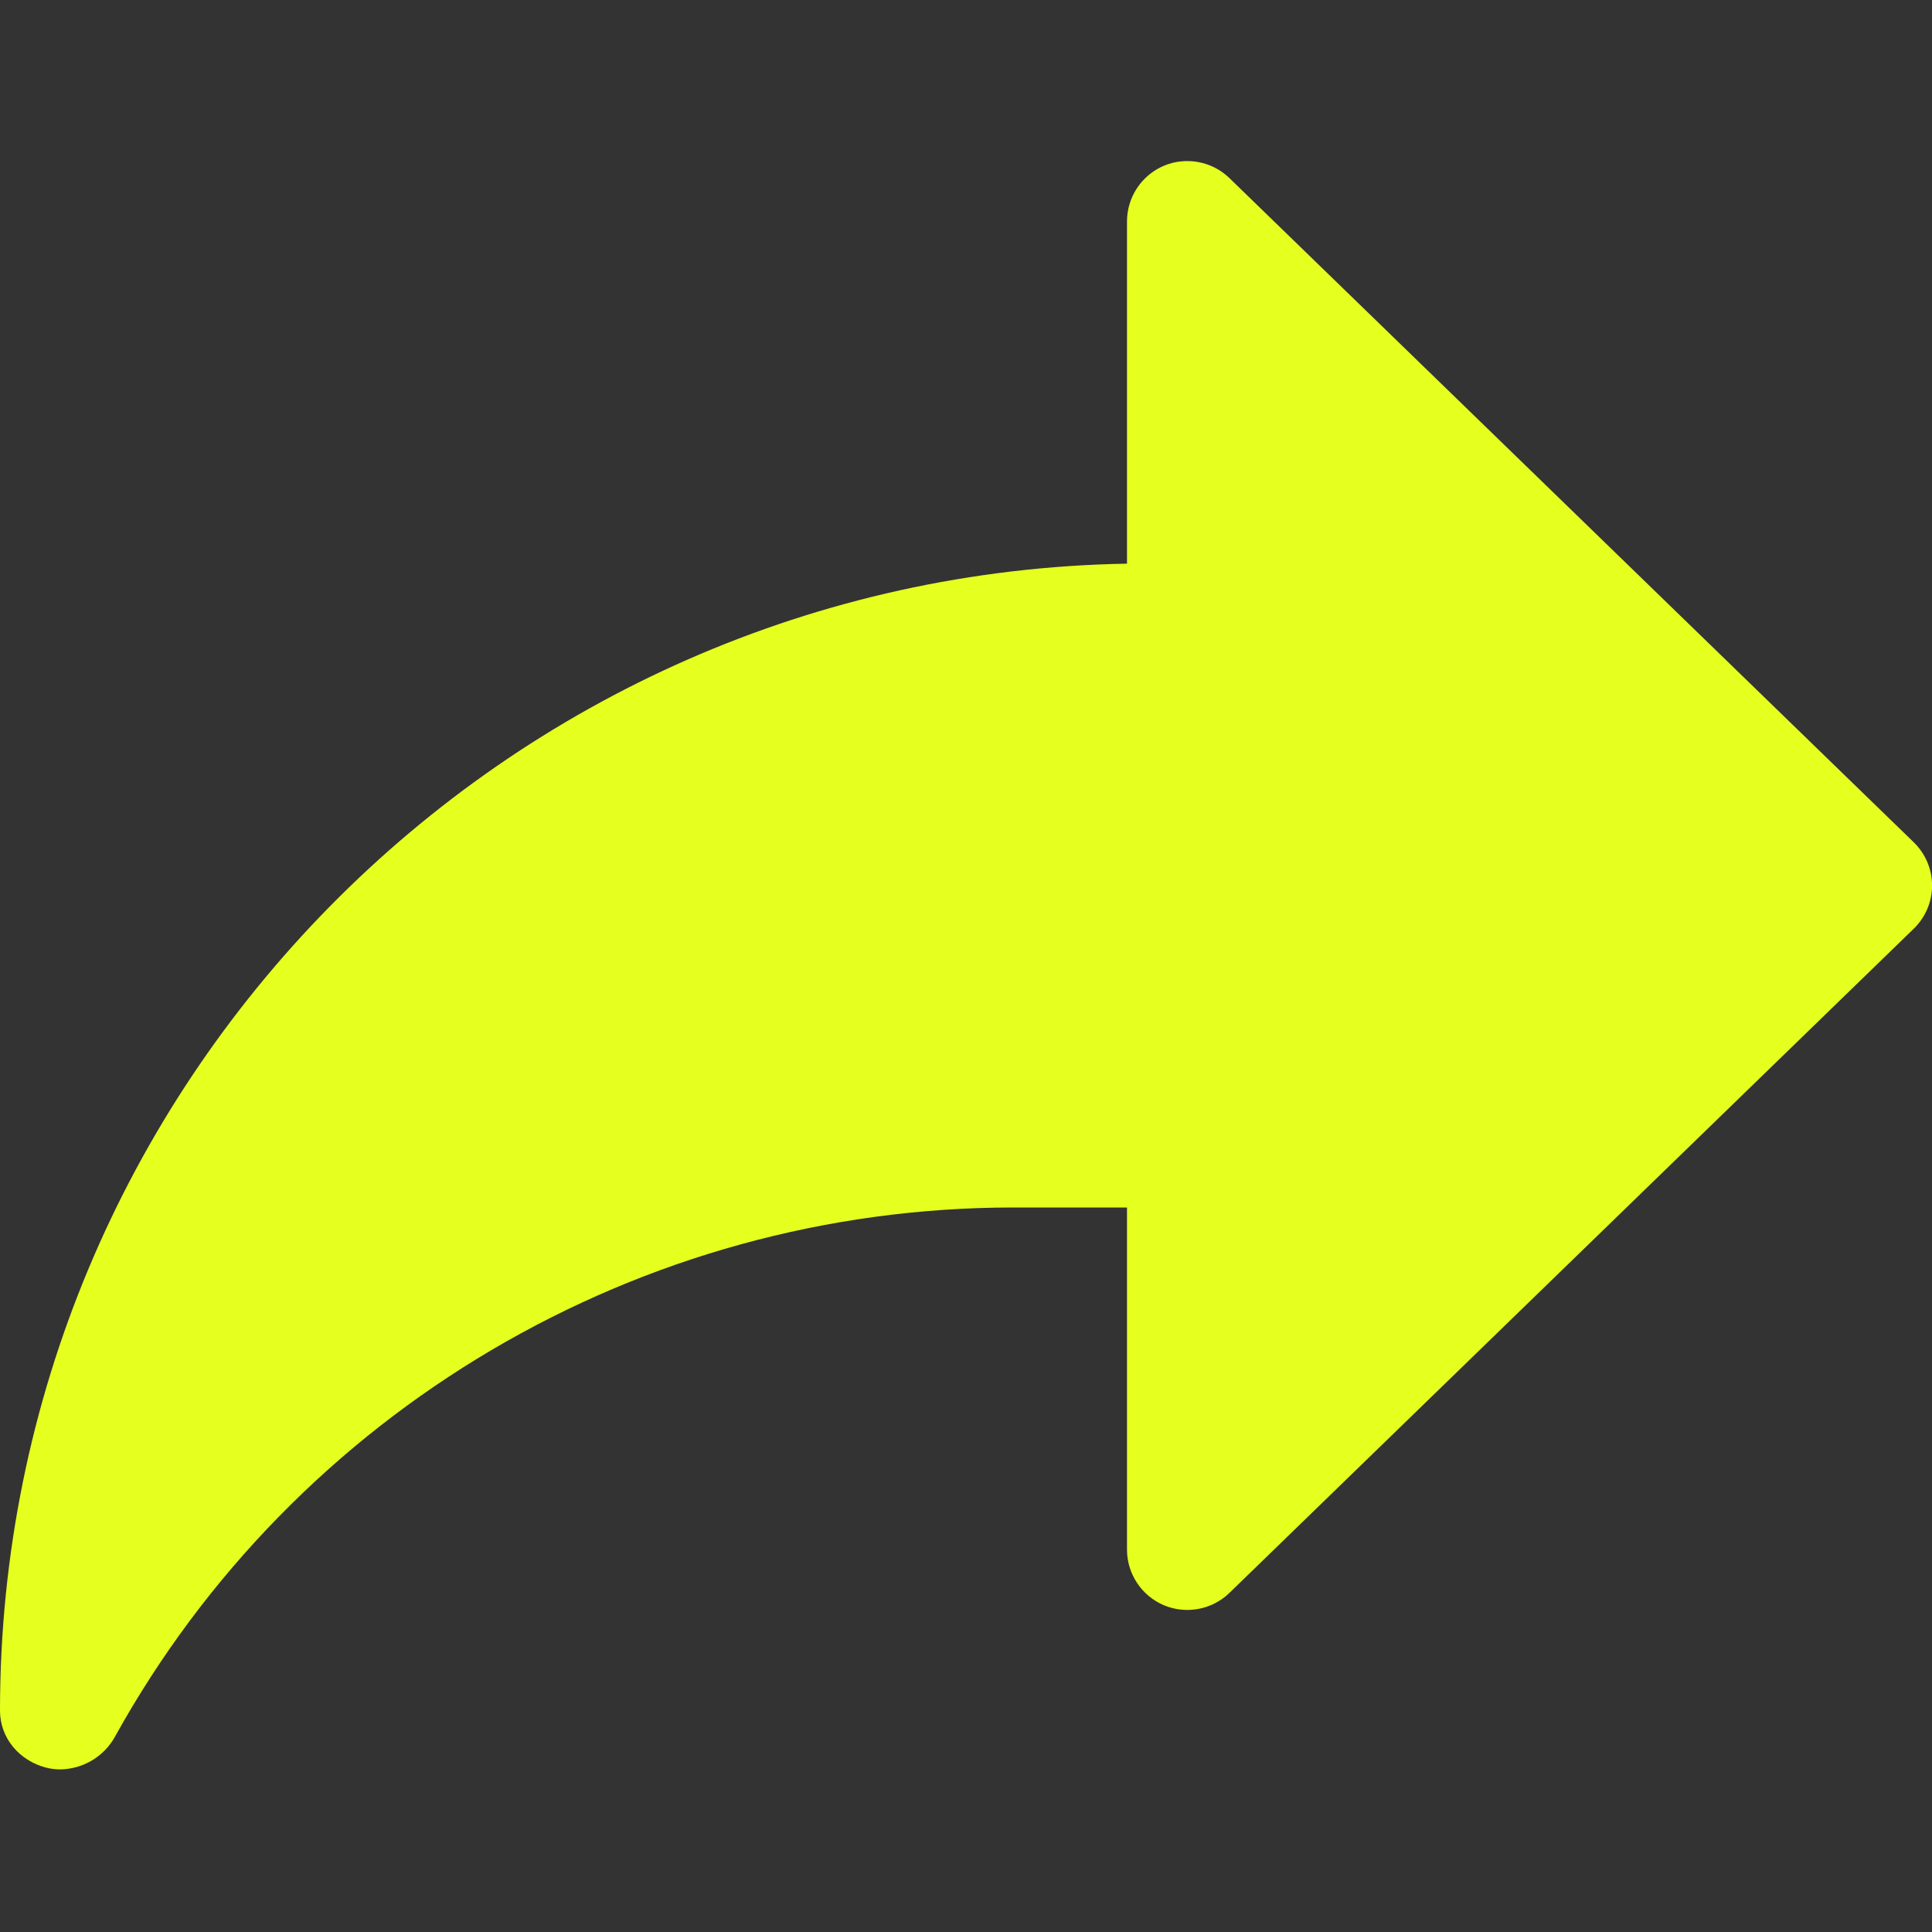<svg xmlns="http://www.w3.org/2000/svg" xmlns:xlink="http://www.w3.org/1999/xlink" xmlns:serif="http://www.serif.com/" width="100%" height="100%" viewBox="0 0 24 24" xml:space="preserve" style="fill-rule:evenodd;clip-rule:evenodd;stroke-linejoin:round;stroke-miterlimit:2;"><rect x="0" y="0" width="24" height="24" fill="#333333" stroke="none"/>    <path d="M23.772,10.462L15.272,2.212C15.056,2.003 14.735,1.943 14.458,2.059C14.181,2.177 14,2.449 14,2.75L14,7.002C6.257,7.136 0,13.476 0,21.25C0,21.592 0.241,21.872 0.572,21.958C0.63,21.973 0.689,21.98 0.749,21.98C1.031,21.976 1.29,21.822 1.427,21.576C3.67,17.524 7.951,15.001 12.582,15L14,15L14,19.25C14,19.551 14.181,19.823 14.458,19.941C14.735,20.057 15.056,19.997 15.272,19.788L23.772,11.538C23.918,11.397 24.001,11.203 24.001,11C24.001,10.797 23.918,10.603 23.772,10.462Z" style="fill:rgb(229,255,31);fill-rule:nonzero;"></path></svg>
